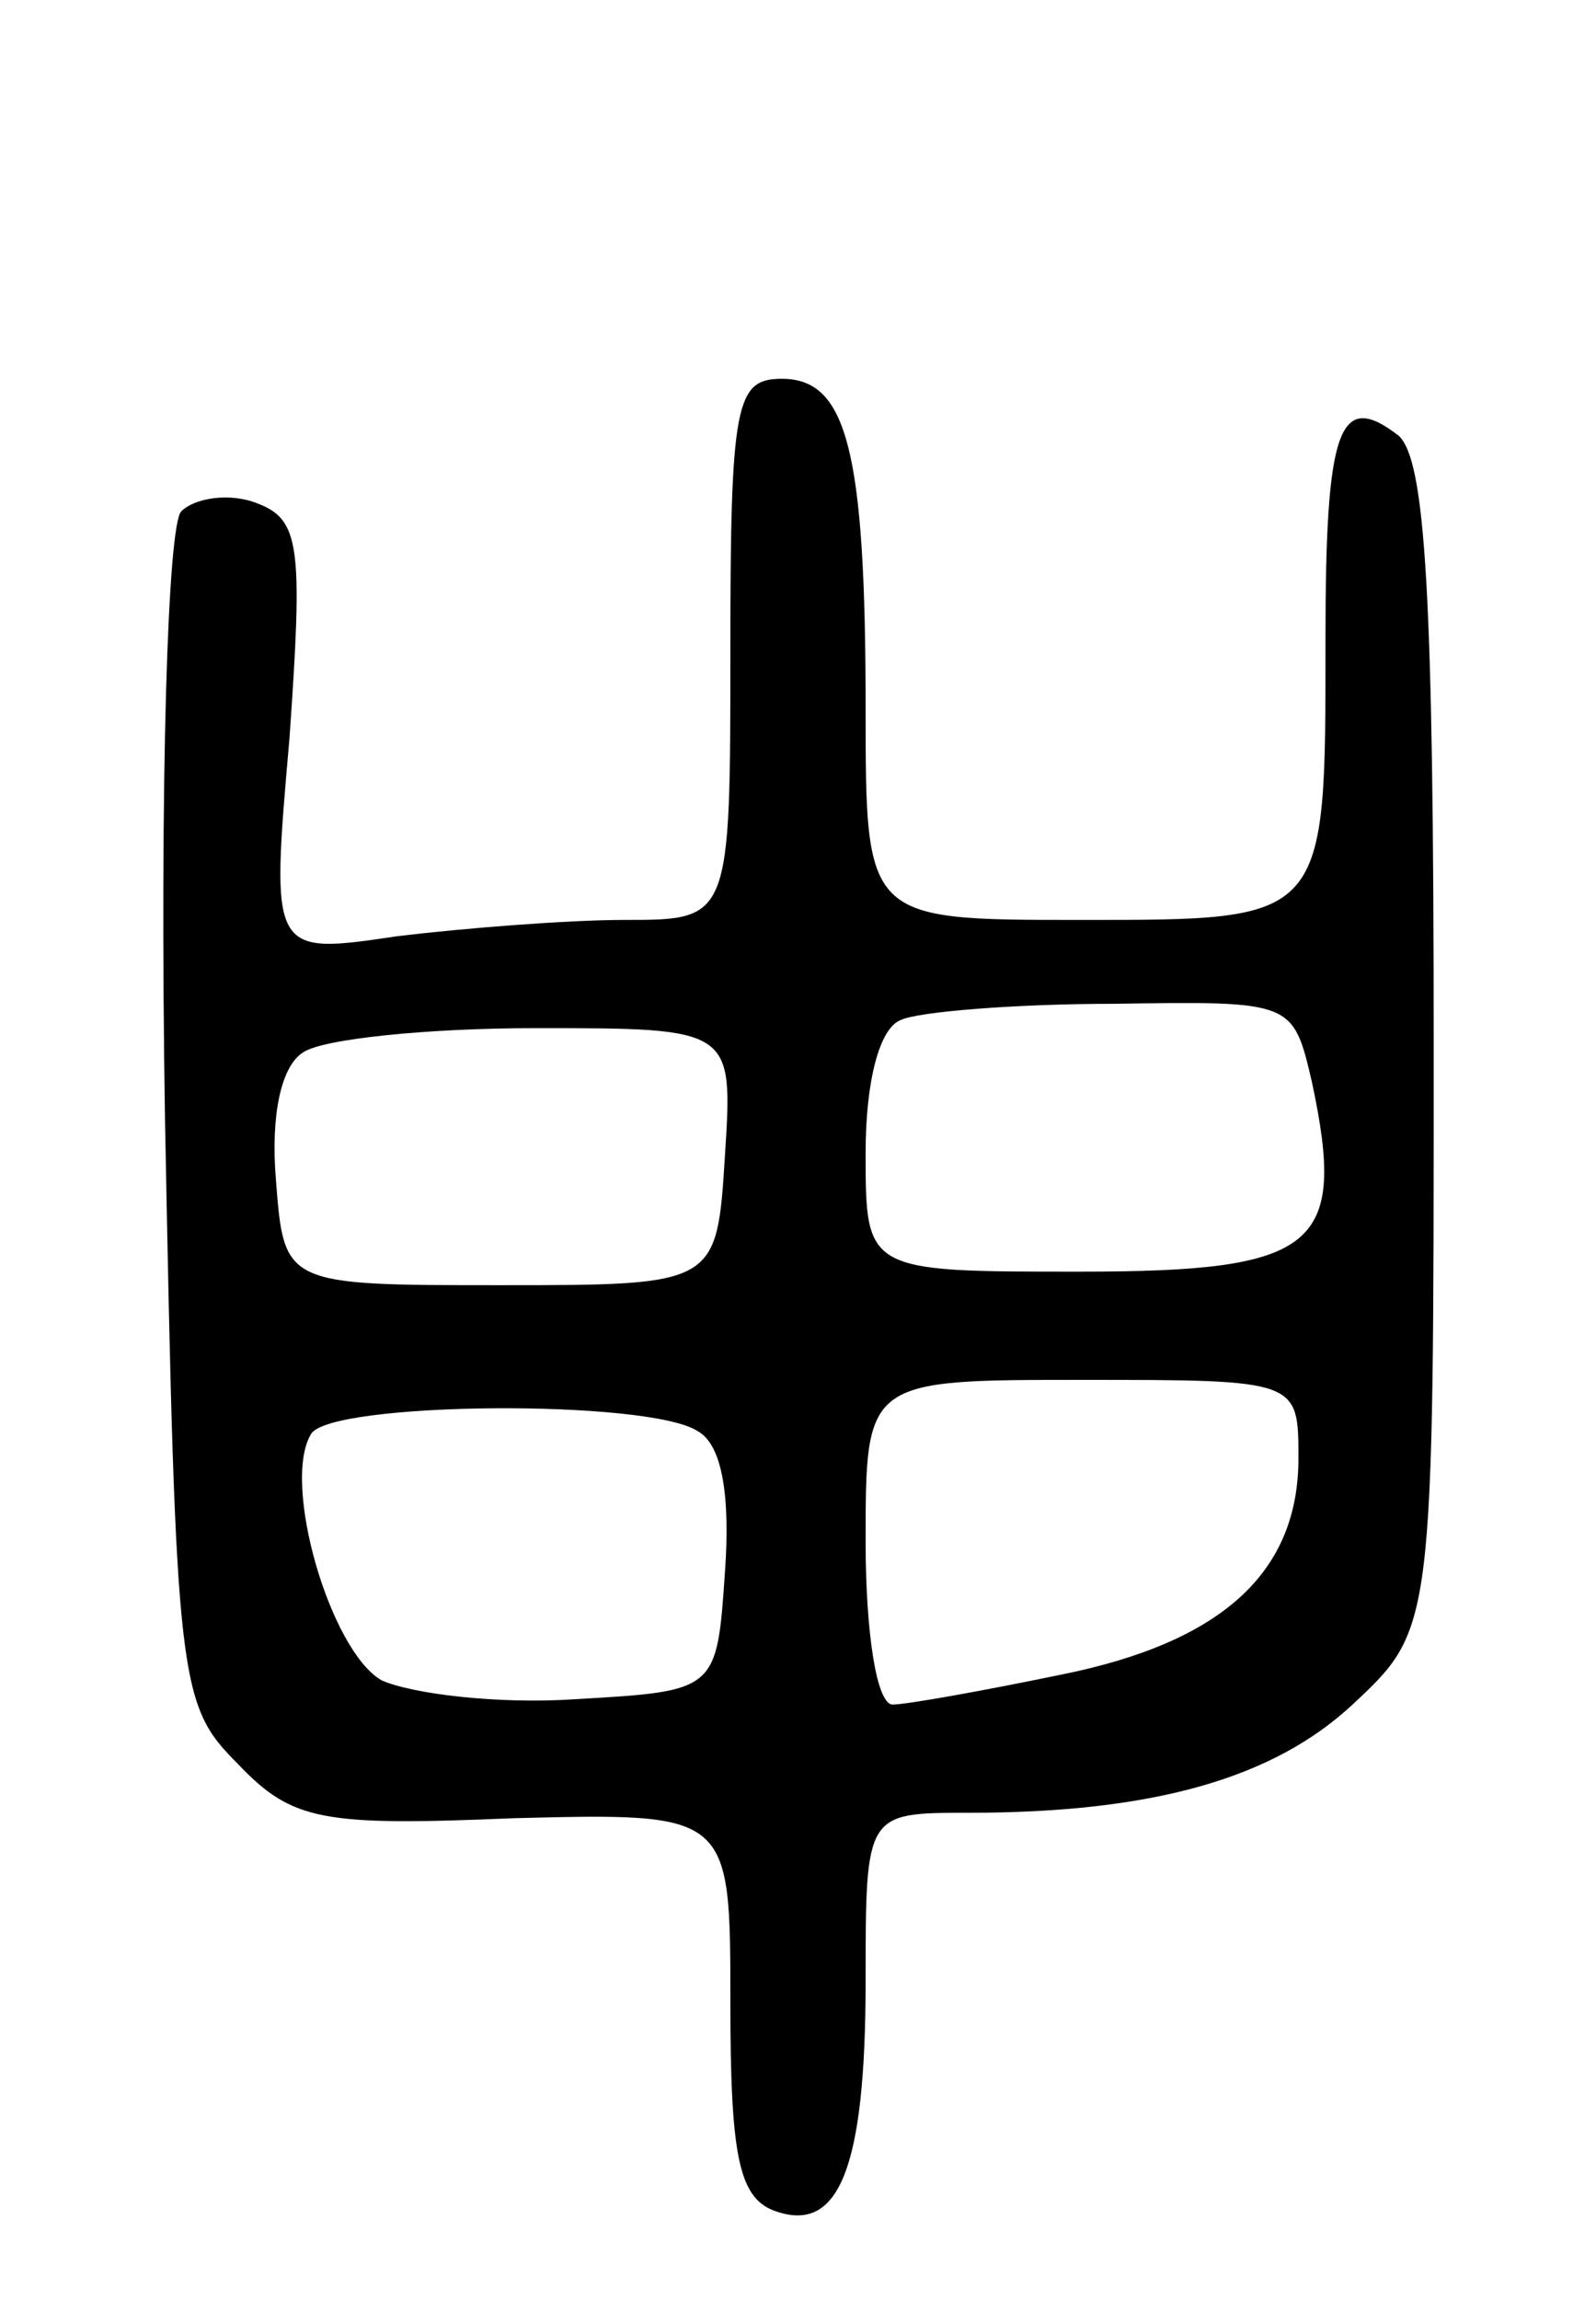 <svg version="1.0" xmlns="http://www.w3.org/2000/svg" width="59" height="85" viewBox="0 0 59 85" ><g transform="translate(0,85) scale(0.1,-0.1)" ><path d="M270 610 c0 -100 0 -100 -39 -100 -21 0 -59 -3 -84 -6 -47 -7 -47 -7 -40 73 5 71 4 81 -12 87 -10 4 -23 2 -28 -3 -5 -5 -8 -99 -6 -225 4 -209 5 -216 27 -238 20 -21 31 -23 102 -20 80 2 80 2 80 -68 0 -56 3 -72 16 -77 24 -9 34 15 34 85 0 62 0 62 38 62 69 0 113 13 142 40 30 28 30 28 30 243 0 167 -3 217 -13 226 -22 17 -27 3 -27 -75 0 -105 1 -104 -91 -104 -79 0 -79 0 -79 78 0 96 -7 122 -31 122 -17 0 -19 -9 -19 -100z m215 -160 c13 -61 2 -70 -86 -70 -79 0 -79 0 -79 44 0 26 5 46 13 49 6 3 42 6 79 6 66 1 66 1 73 -29z m-217 -27 c-3 -48 -3 -48 -83 -48 -80 0 -80 0 -83 39 -2 24 2 42 10 47 7 5 46 9 86 9 73 0 73 0 70 -47z m212 -112 c0 -42 -28 -68 -88 -80 -29 -6 -57 -11 -62 -11 -6 0 -10 27 -10 60 0 60 0 60 80 60 80 0 80 0 80 -29z m-222 10 c9 -5 12 -24 10 -52 -3 -44 -3 -44 -55 -47 -29 -2 -61 2 -72 7 -19 11 -37 73 -26 91 7 12 125 13 143 1z"/></g></svg> 

